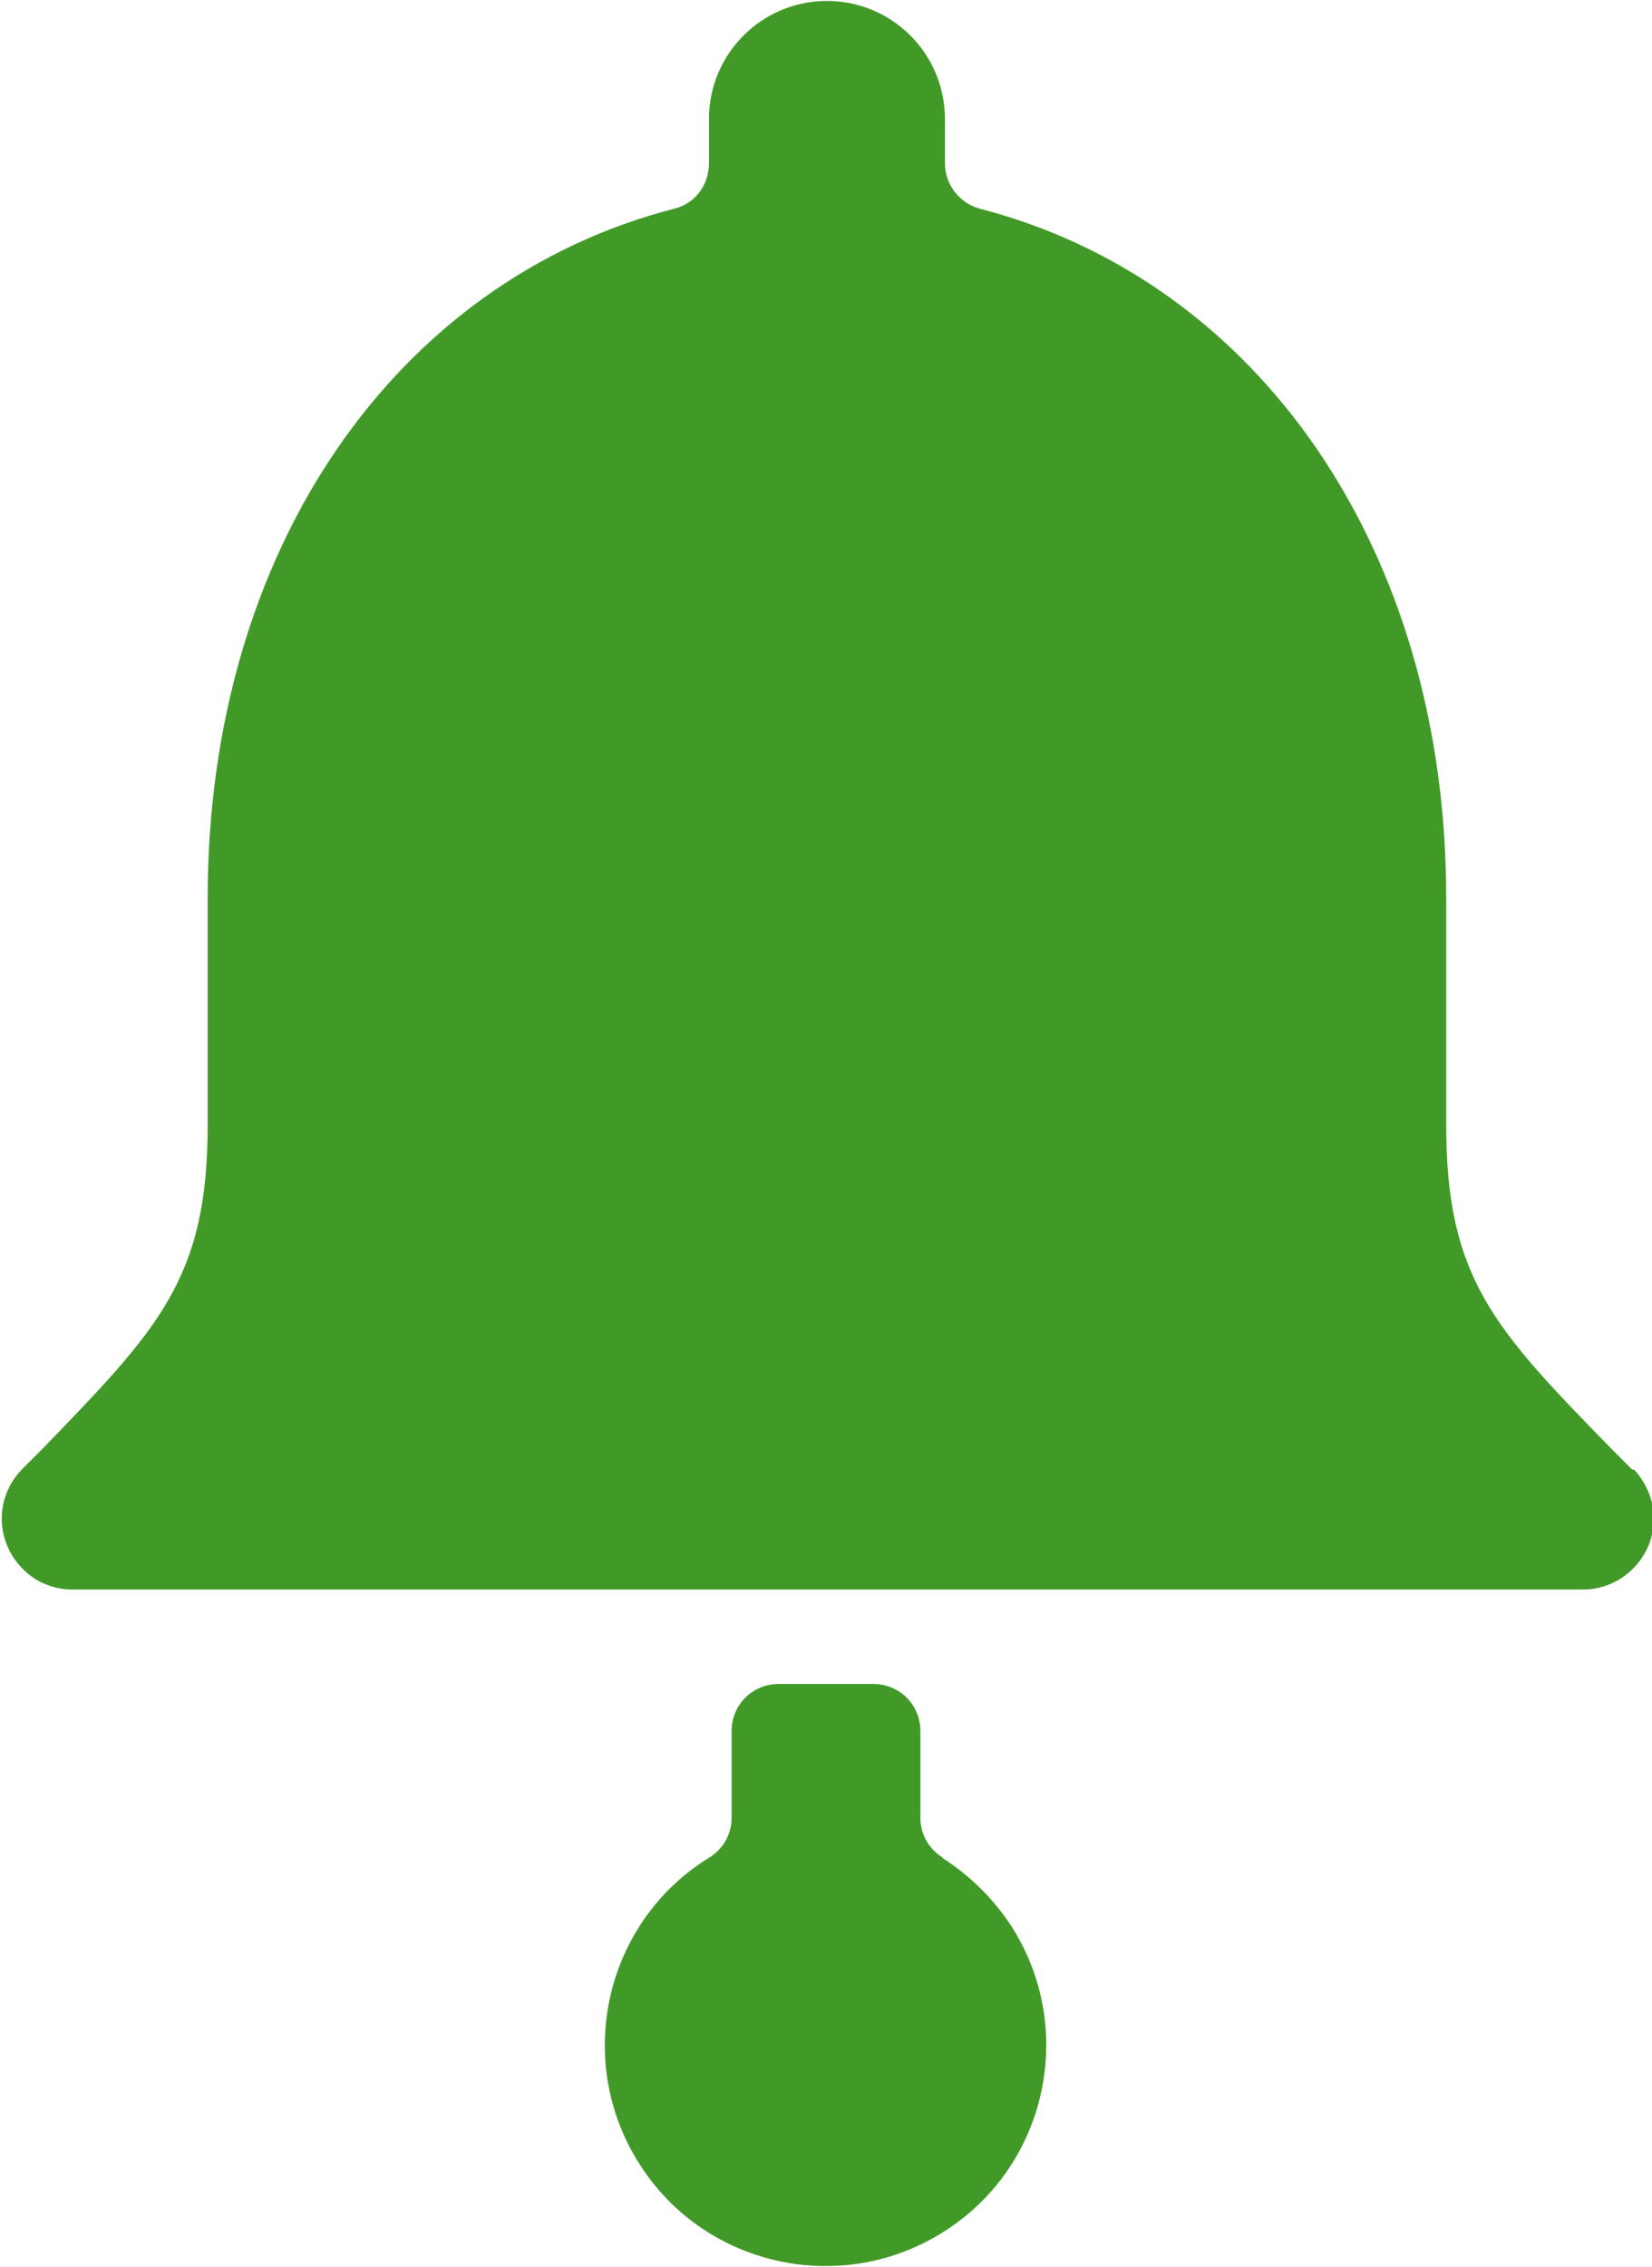 <?xml version="1.0" encoding="UTF-8"?> <svg xmlns="http://www.w3.org/2000/svg" id="Laag_1" data-name="Laag 1" viewBox="0 0 17.5 24"><defs><style> .cls-1 { fill: #419a28; } </style></defs><path class="cls-1" d="M9.99,19.67c-.15-.09-.24-.25-.24-.42v-.92c0-.28-.22-.5-.5-.5h-1c-.28,0-.5.22-.5.5v.92c0,.17-.09.33-.24.42-1.1.68-1.43,2.13-.75,3.22.68,1.1,2.13,1.43,3.22.75,1.1-.68,1.43-2.13.75-3.22-.19-.3-.45-.56-.75-.75Z"></path><path class="cls-1" d="M17.29,15.56l-.21-.21c-1.25-1.28-1.76-1.81-1.76-3.44v-2.4c0-3.7-2-6.54-4.94-7.3-.22-.06-.37-.26-.37-.48v-.47c0-.69-.56-1.25-1.25-1.25s-1.25.56-1.25,1.25v.47c0,.23-.15.43-.37.48-2.94.76-4.94,3.6-4.94,7.3v2.4c0,1.63-.52,2.16-1.76,3.44l-.21.21c-.29.3-.28.77.02,1.06.14.14.33.21.52.21h16c.41,0,.75-.34.75-.75,0-.19-.08-.38-.21-.52Z"></path></svg> 